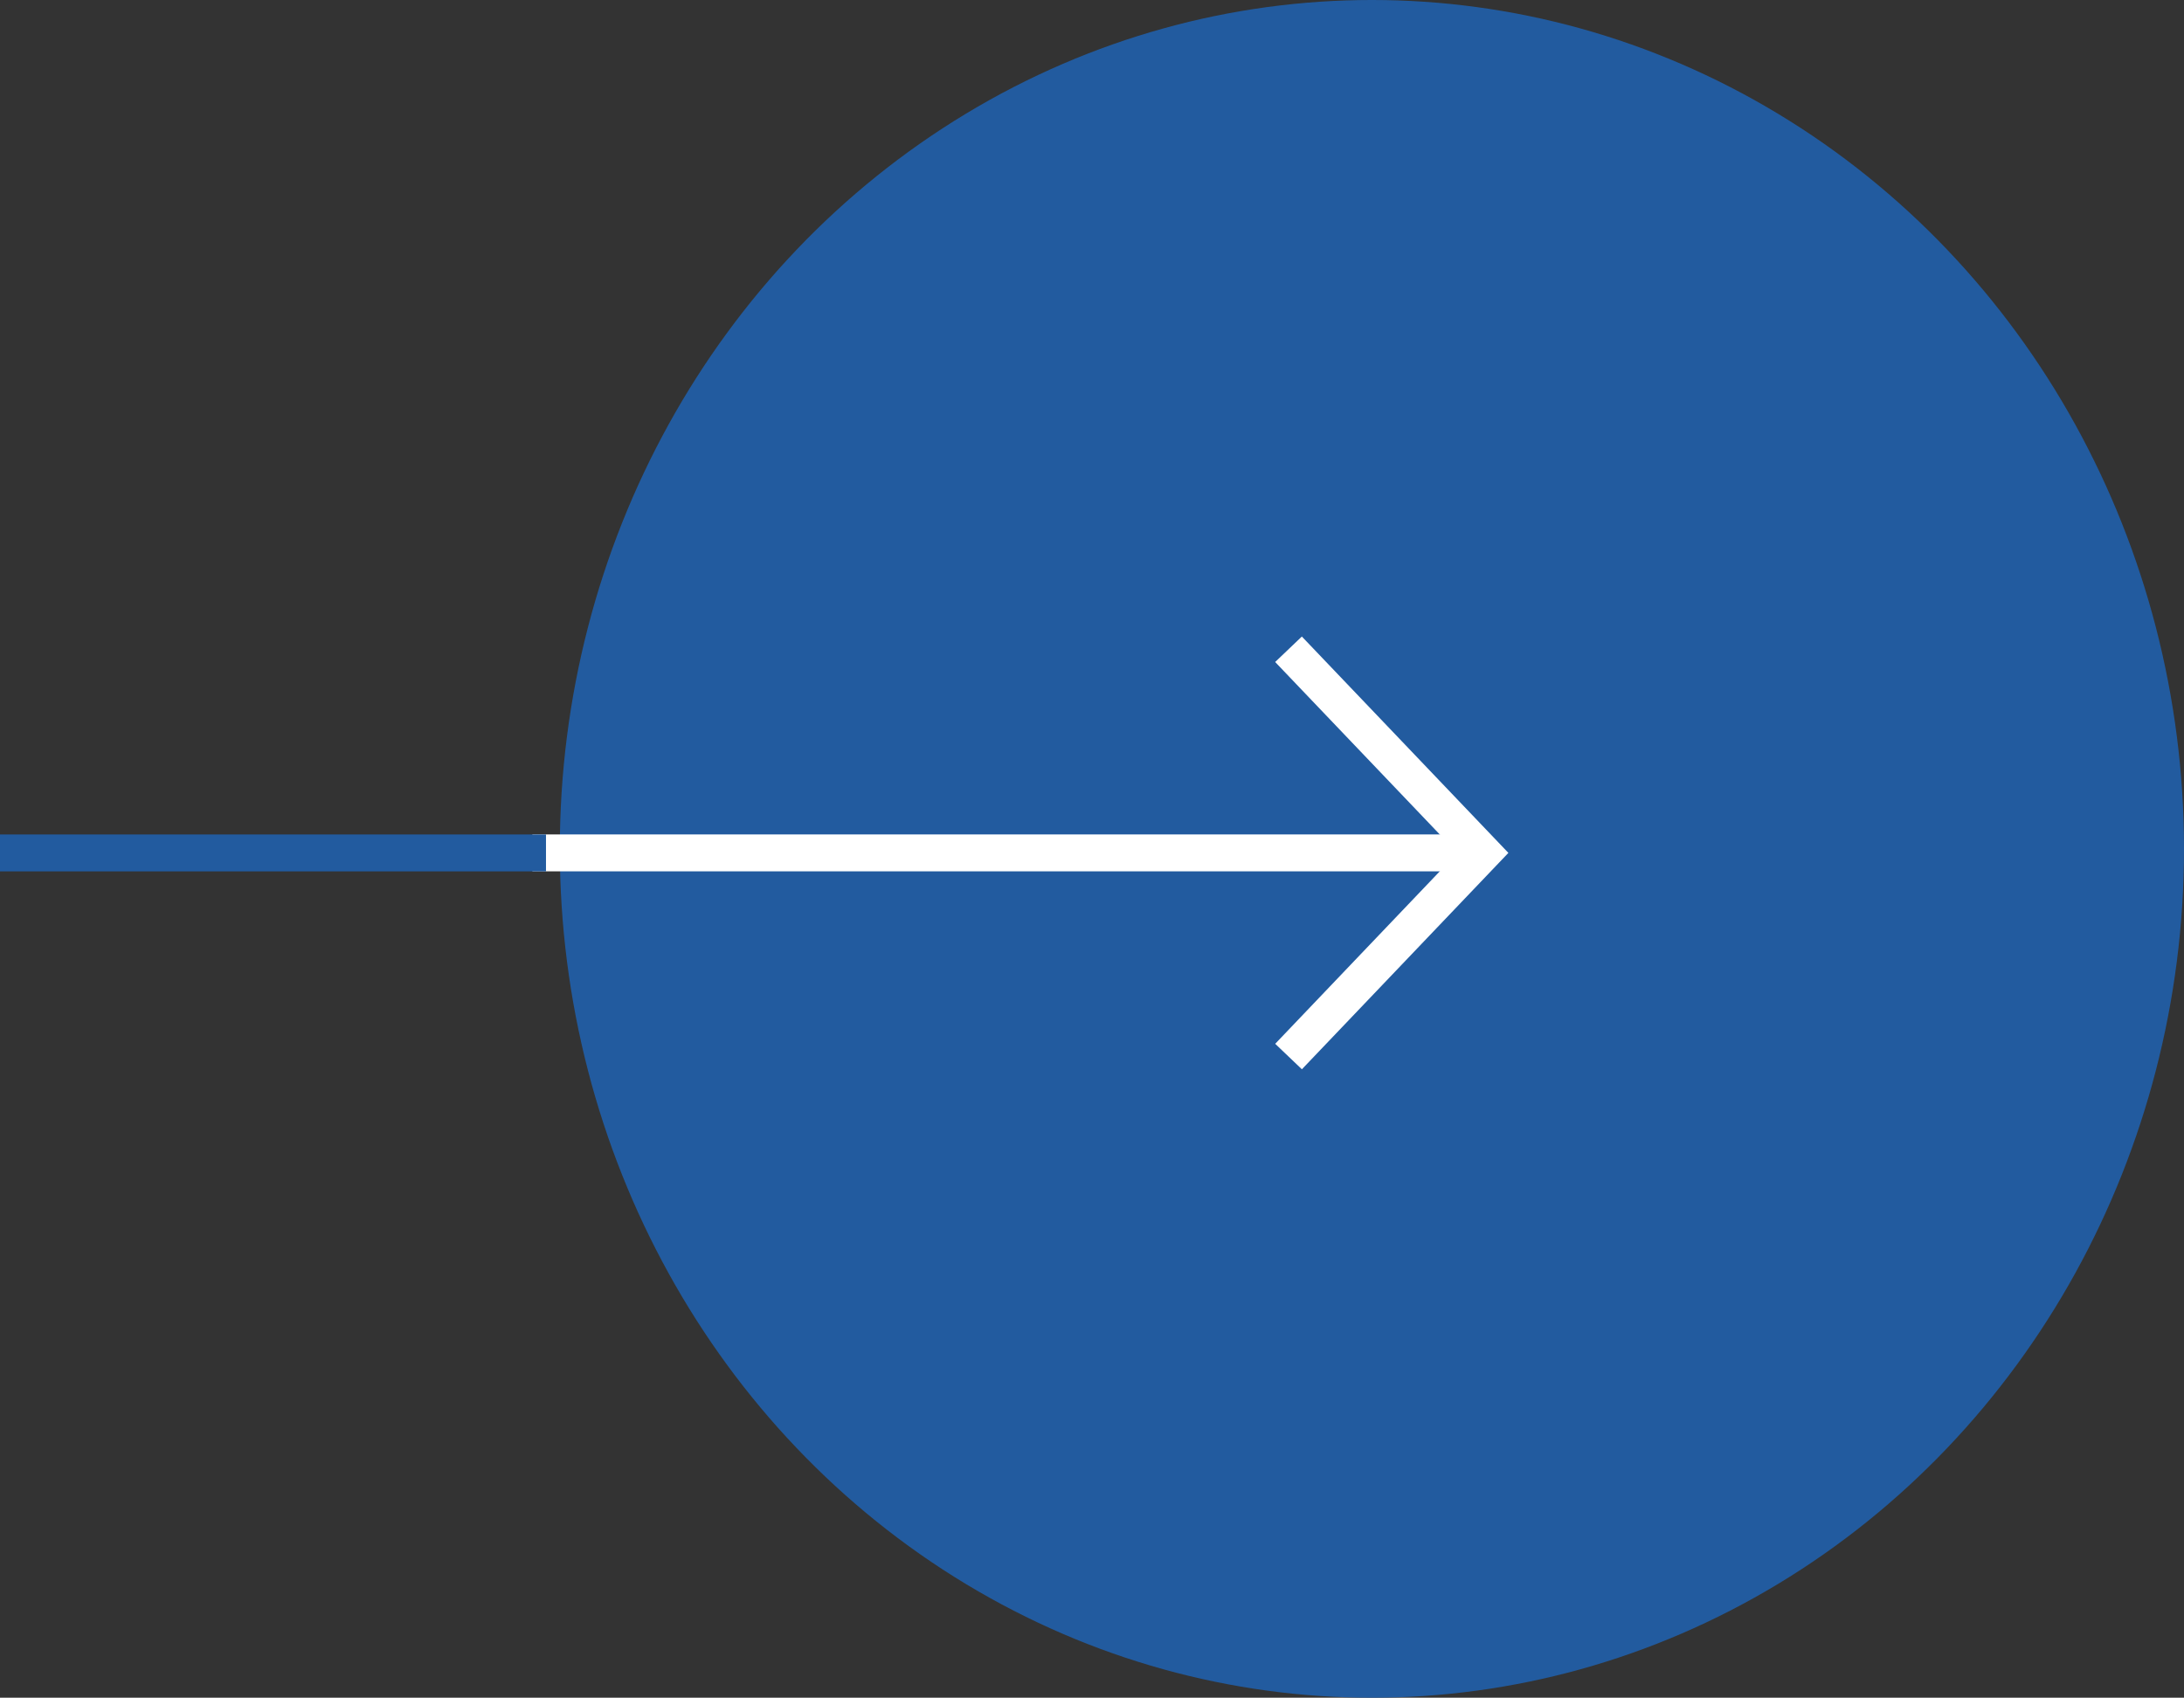 <svg xmlns="http://www.w3.org/2000/svg" width="59.166" height="46"><rect width="100%" height="100%" fill="#333333" stroke="none"/><g transform="translate(-1038.834 -3967)"><ellipse data-name="楕円形 32" cx="22" cy="23" rx="22" ry="23" transform="translate(1054 3967)" fill="#225b9f"/><g data-name="グループ 77" fill="#fff"><path data-name="線 1" d="M1079.006 3989.609v1h-25.75v-1Z"/><path data-name="パス 123" d="m1079.697 3990.109-5.594 5.863-.723-.69 4.935-5.173-4.936-5.172.723-.69Z"/></g><path data-name="線 23" d="M1053.625 3989.61v1h-14.791v-1Z" fill="#225b9f"/></g></svg>